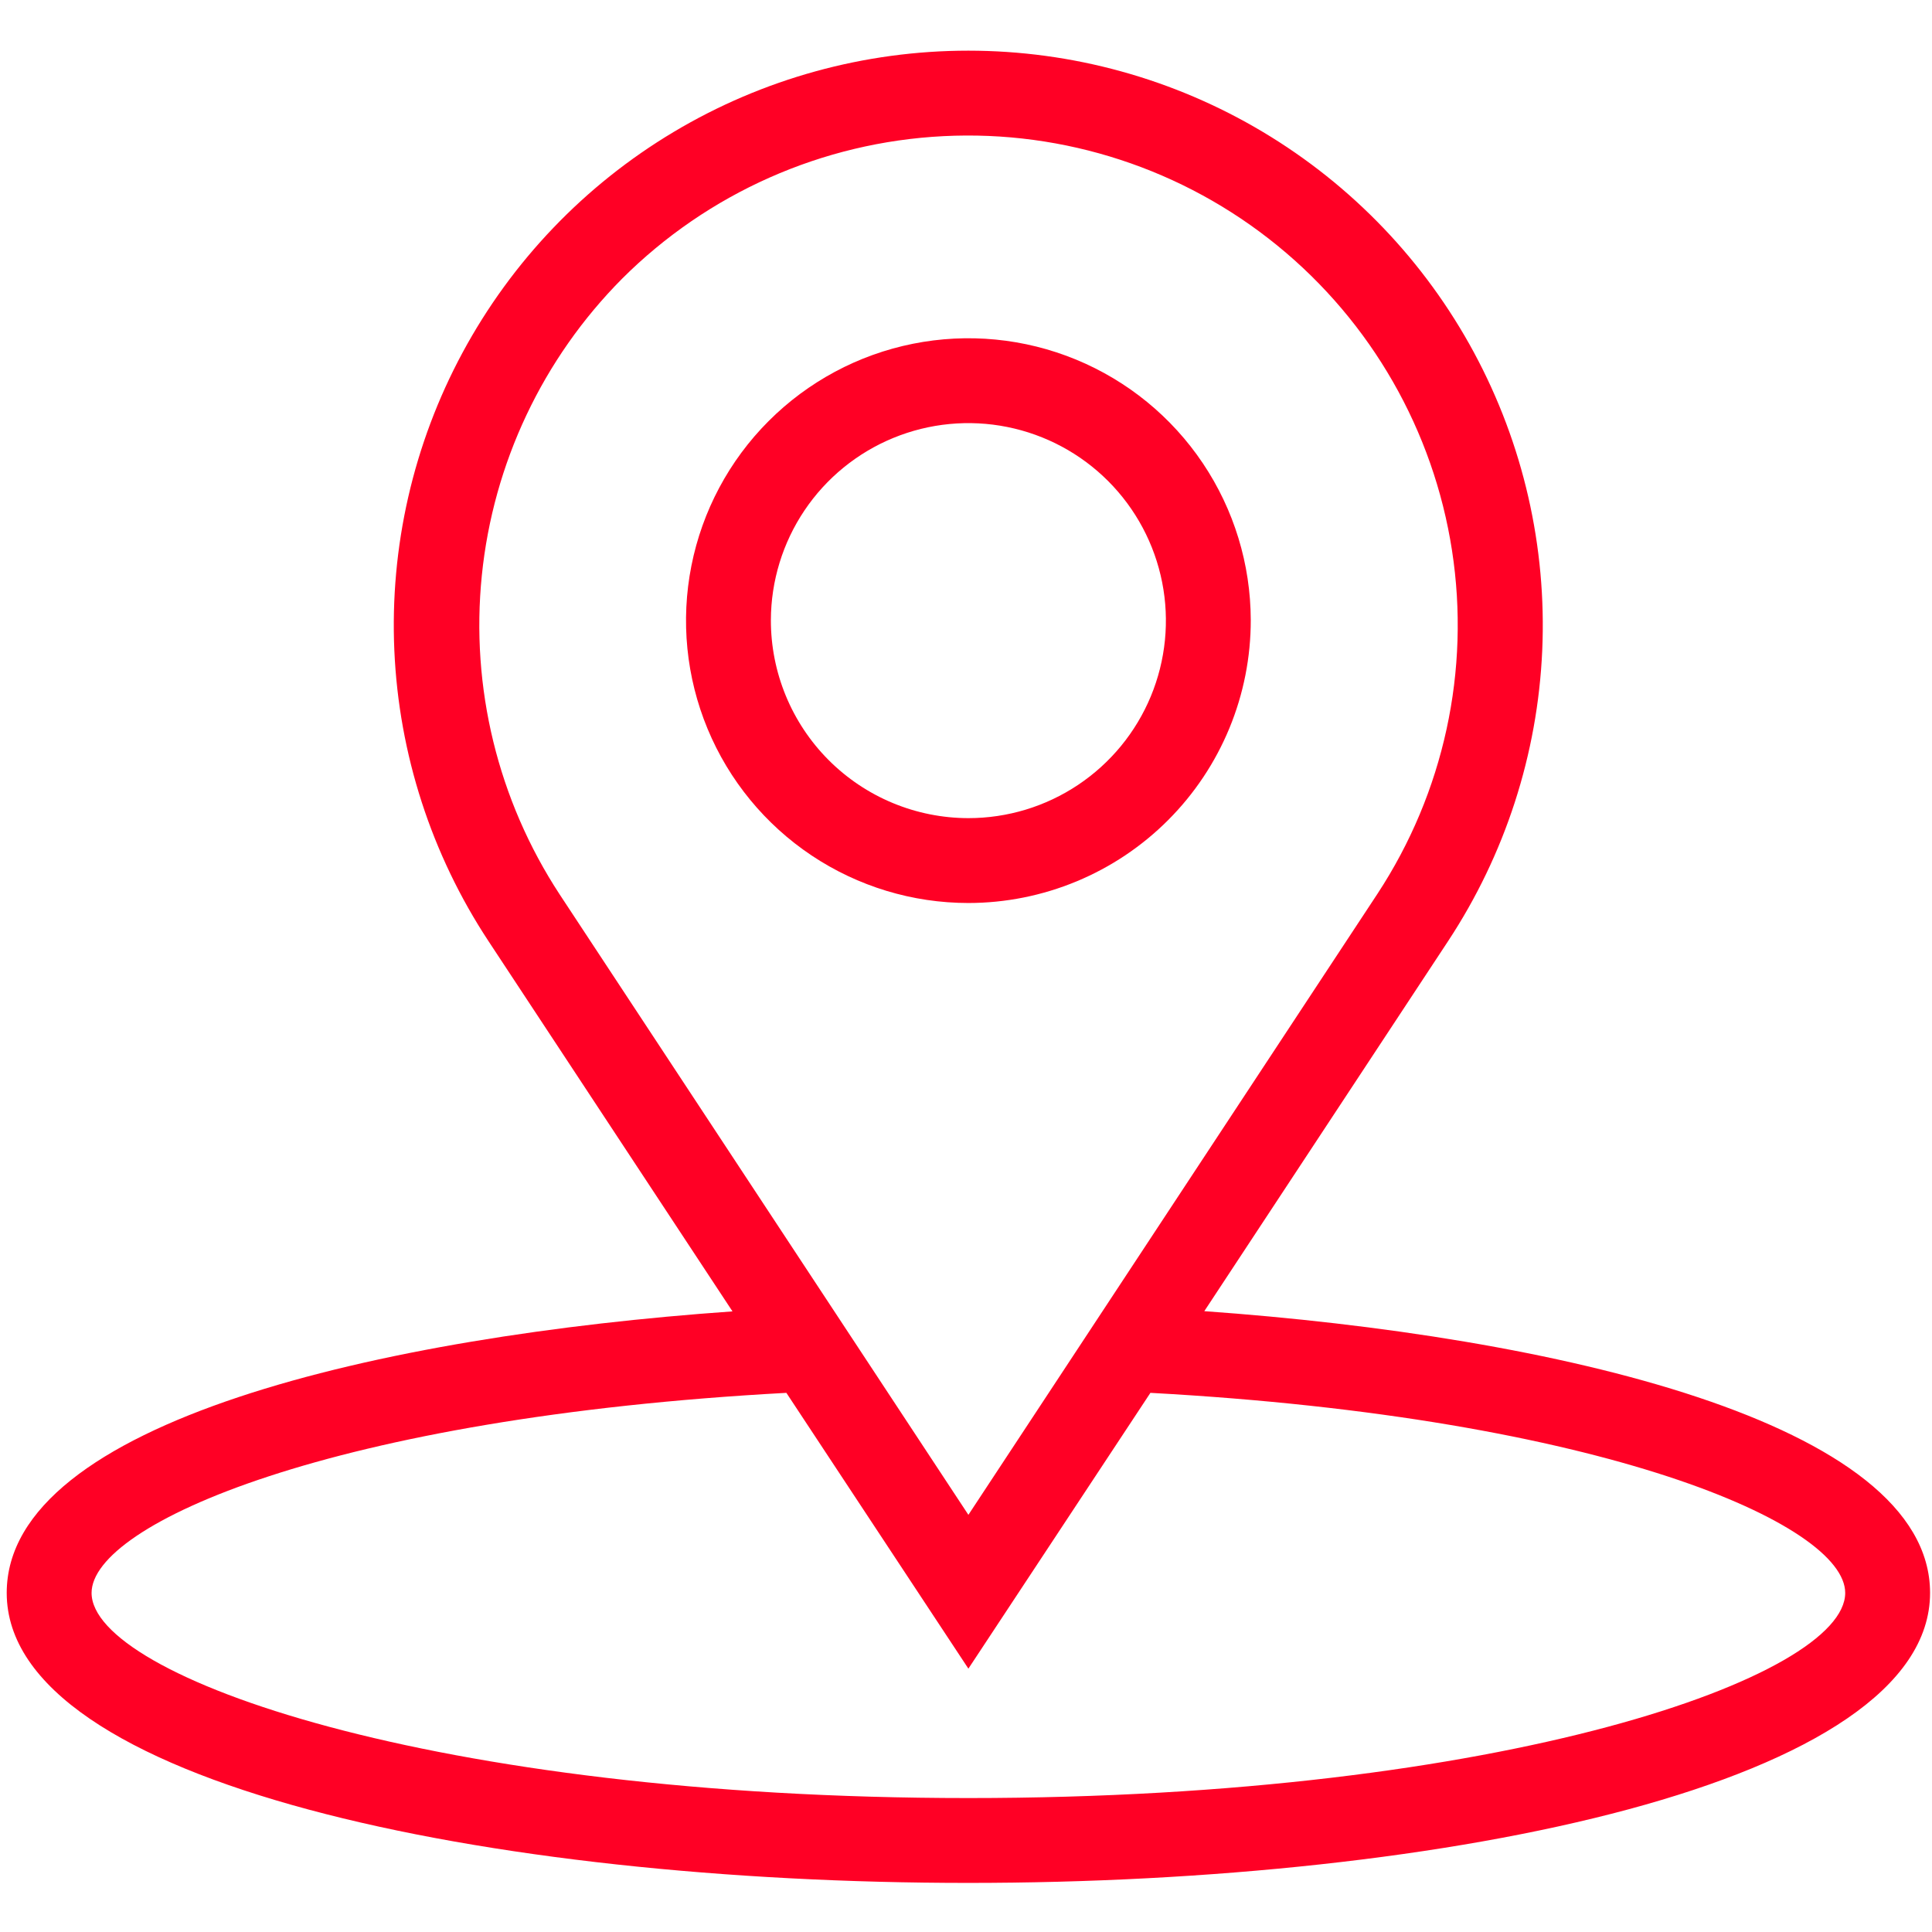 <?xml version="1.0" encoding="UTF-8" standalone="no"?><!DOCTYPE svg PUBLIC "-//W3C//DTD SVG 1.1//EN" "http://www.w3.org/Graphics/SVG/1.1/DTD/svg11.dtd"><svg width="100%" height="100%" viewBox="0 0 500 500" version="1.1" xmlns="http://www.w3.org/2000/svg" xmlns:xlink="http://www.w3.org/1999/xlink" xml:space="preserve" xmlns:serif="http://www.serif.com/" style="fill-rule:evenodd;clip-rule:evenodd;stroke-linejoin:round;stroke-miterlimit:2;"><path d="M323.697,160.452c-0.034,-14.446 -4.347,-28.558 -12.396,-40.554c-8.05,-11.996 -19.474,-21.337 -32.83,-26.843c-13.357,-5.506 -28.044,-6.929 -42.21,-4.091c-14.164,2.838 -27.17,9.811 -37.373,20.038c-10.204,10.226 -17.148,23.248 -19.954,37.419c-2.807,14.171 -1.35,28.856 4.186,42.2c5.536,13.344 14.903,24.747 26.916,32.77c12.014,8.022 26.136,12.303 40.583,12.305c9.609,-0.008 19.121,-1.91 27.994,-5.595c8.875,-3.685 16.935,-9.083 23.721,-15.885c6.786,-6.801 12.166,-14.873 15.833,-23.756c3.665,-8.882 5.545,-18.399 5.53,-28.008Zm-124.194,0c0.033,-10.102 3.059,-19.969 8.694,-28.353c5.637,-8.384 13.632,-14.91 22.974,-18.754c9.344,-3.843 19.616,-4.832 29.521,-2.841c9.904,1.991 18.997,6.872 26.129,14.027c7.132,7.155 11.985,16.263 13.944,26.174c1.959,9.911 0.937,20.181 -2.937,29.511c-3.873,9.331 -10.425,17.304 -18.829,22.913c-8.401,5.611 -18.278,8.603 -28.38,8.603c-6.725,-0.005 -13.382,-1.338 -19.59,-3.92c-6.21,-2.582 -11.849,-6.363 -16.597,-11.126c-4.748,-4.761 -8.508,-10.413 -11.07,-16.63c-2.562,-6.218 -3.874,-12.879 -3.859,-19.604Z" style="fill:#ff0025;fill-rule:nonzero;"/><path d="M311.673,339.33l63.084,-95.752c14.765,-22.417 23.185,-48.41 24.37,-75.225c1.185,-26.815 -4.912,-53.45 -17.642,-77.08c-12.732,-23.63 -31.622,-43.373 -54.667,-57.134c-23.044,-13.761 -49.386,-21.027 -76.227,-21.027c-26.84,-0 -53.18,7.266 -76.226,21.027c-23.045,13.761 -41.935,33.504 -54.666,57.134c-12.731,23.63 -18.828,50.265 -17.643,77.08c1.184,26.815 9.605,52.808 24.37,75.225l63.14,95.808c-90.592,6.368 -187.828,28.55 -187.828,72.857c0,49.414 125.237,75.054 248.881,75.054c123.645,-0 248.881,-25.751 248.881,-75.054c0,-44.252 -97.675,-66.489 -187.827,-72.913Zm-150.658,-267.219c22.194,-22.155 51.813,-35.294 83.134,-36.876c31.318,-1.582 62.112,8.505 86.425,28.311c24.314,19.806 40.419,47.923 45.204,78.915c4.783,30.992 -2.094,62.657 -19.304,88.873l-105.855,160.705l-105.8,-160.594c-15.967,-24.394 -23.07,-53.532 -20.122,-82.536c2.949,-29.004 15.77,-56.116 36.318,-76.798Zm89.604,393.224c-138.523,0 -226.919,-31.459 -226.919,-53.092c-0,-17.843 62.481,-45.405 179.812,-51.774l47.107,71.376l47.108,-71.376c117.331,6.423 179.811,34.04 179.811,51.774c0,21.688 -88.396,53.092 -226.919,53.092Z" style="fill:#ff0025;fill-rule:nonzero;"/></svg>